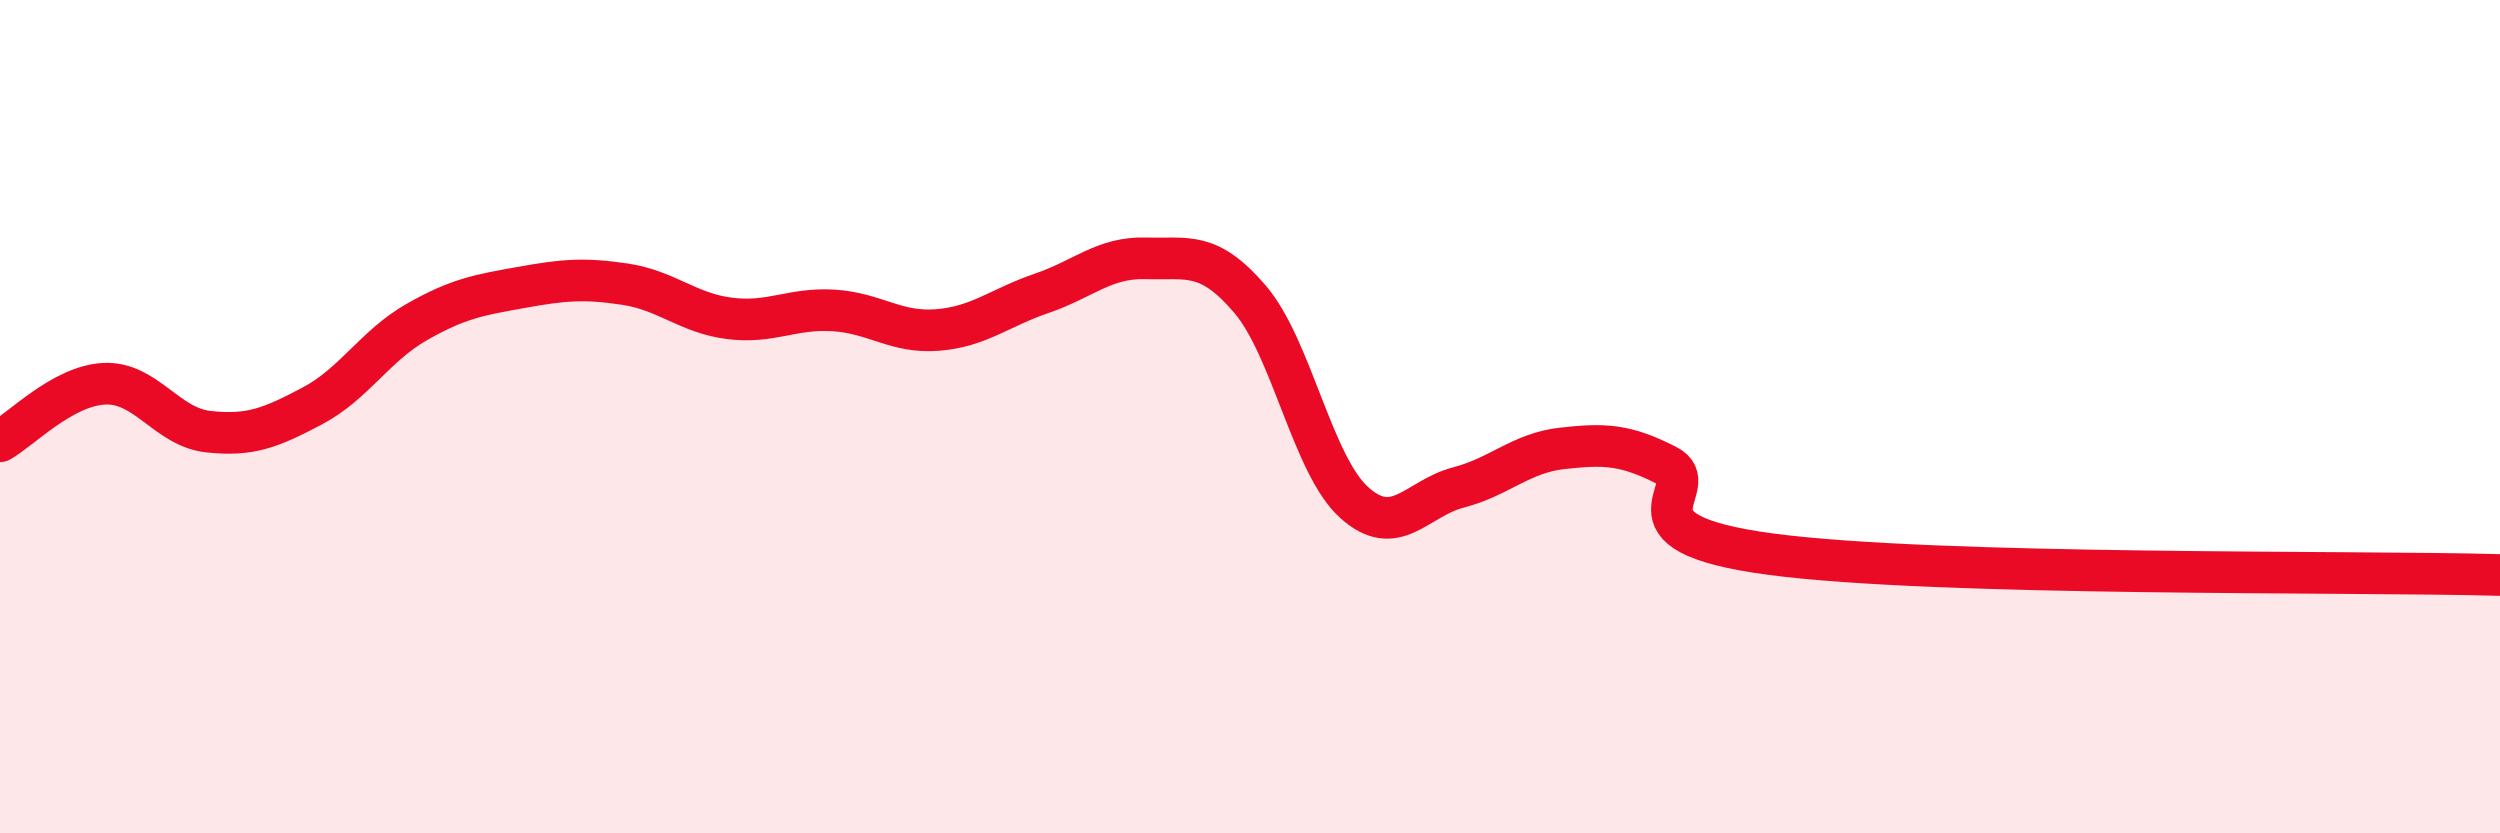 
    <svg width="60" height="20" viewBox="0 0 60 20" xmlns="http://www.w3.org/2000/svg">
      <path
        d="M 0,10.59 C 0.5,10.31 1.5,9.26 2.5,9.21 C 3.5,9.16 4,10.25 5,10.36 C 6,10.47 6.5,10.27 7.5,9.74 C 8.5,9.21 9,8.3 10,7.73 C 11,7.16 11.5,7.08 12.5,6.9 C 13.5,6.72 14,6.67 15,6.82 C 16,6.97 16.5,7.51 17.5,7.64 C 18.5,7.77 19,7.39 20,7.45 C 21,7.51 21.5,8 22.5,7.92 C 23.5,7.84 24,7.38 25,7.04 C 26,6.7 26.5,6.17 27.5,6.2 C 28.5,6.23 29,6.01 30,7.18 C 31,8.35 31.5,11.16 32.5,12.06 C 33.5,12.96 34,11.96 35,11.7 C 36,11.44 36.5,10.87 37.5,10.76 C 38.5,10.65 39,10.66 40,11.17 C 41,11.68 38.5,12.77 42.5,13.3 C 46.5,13.83 56.5,13.7 60,13.8L60 20L0 20Z"
        fill="#EB0A25"
        opacity="0.1"
        stroke-linecap="round"
        stroke-linejoin="round"
      />
      <path
        d="M 0,10.59 C 0.5,10.31 1.5,9.26 2.5,9.21 C 3.5,9.16 4,10.25 5,10.36 C 6,10.47 6.5,10.27 7.5,9.74 C 8.5,9.21 9,8.3 10,7.73 C 11,7.16 11.5,7.08 12.5,6.9 C 13.5,6.72 14,6.67 15,6.82 C 16,6.97 16.5,7.51 17.5,7.64 C 18.5,7.77 19,7.39 20,7.45 C 21,7.51 21.5,8 22.5,7.92 C 23.5,7.84 24,7.38 25,7.04 C 26,6.7 26.5,6.17 27.5,6.2 C 28.5,6.23 29,6.01 30,7.18 C 31,8.35 31.5,11.16 32.5,12.06 C 33.5,12.96 34,11.96 35,11.7 C 36,11.44 36.5,10.87 37.5,10.76 C 38.5,10.65 39,10.66 40,11.17 C 41,11.68 38.5,12.77 42.5,13.3 C 46.5,13.83 56.5,13.7 60,13.8"
        stroke="#EB0A25"
        stroke-width="1"
        fill="none"
        stroke-linecap="round"
        stroke-linejoin="round"
      />
    </svg>
  